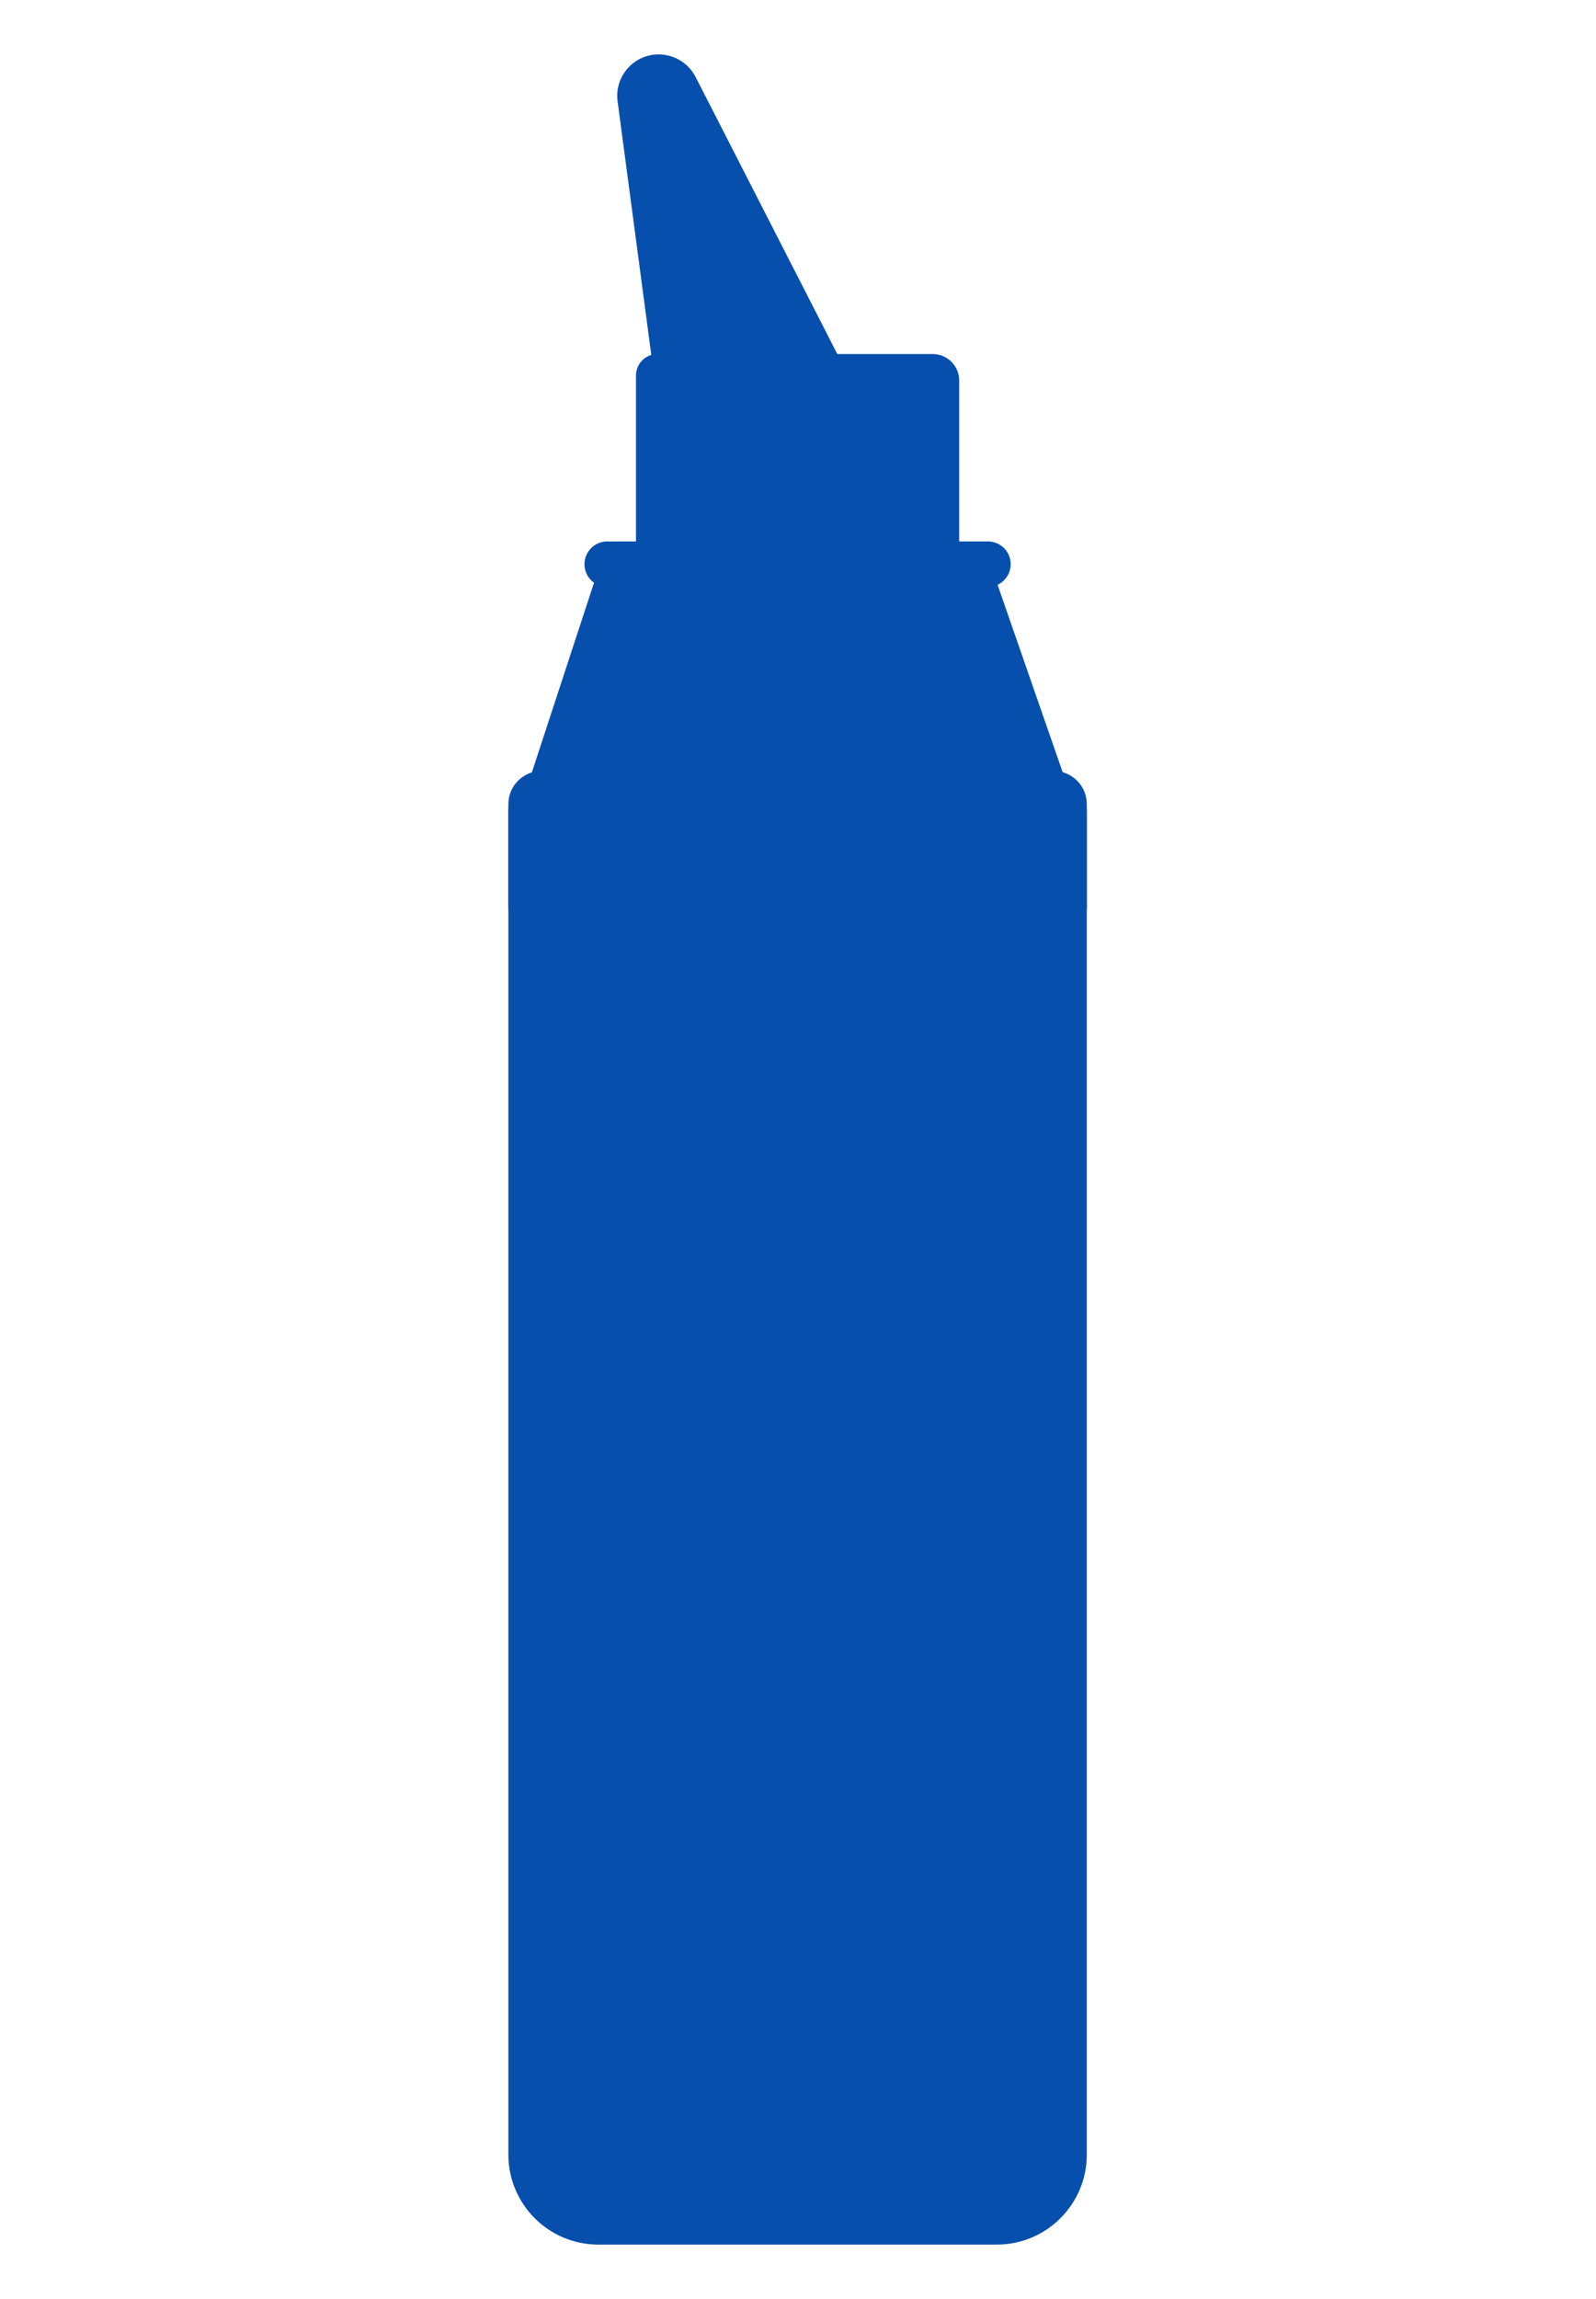 <?xml version="1.0" encoding="UTF-8"?> <svg xmlns="http://www.w3.org/2000/svg" width="675" height="972" viewBox="0 0 675 972" fill="none"><path d="M276.731 26.114C268.74 27.14 263.108 34.464 264.168 42.455L279.141 155.122C279.56 158.241 282.218 160.574 285.371 160.574H346.059C350.751 160.574 353.785 155.609 351.648 151.43L291.525 33.917C288.73 28.456 282.816 25.336 276.731 26.114Z" fill="#074FAC"></path><path d="M346.05 163.557H285.362C280.73 163.557 276.782 160.096 276.175 155.507L261.202 42.84C260.586 38.182 261.817 33.567 264.689 29.841C267.552 26.114 271.697 23.739 276.354 23.14C283.662 22.209 290.832 25.978 294.191 32.541L354.314 150.054C355.793 152.951 355.665 156.336 353.973 159.113C352.272 161.891 349.315 163.549 346.059 163.549L346.05 163.557ZM278.568 28.986C278.081 28.986 277.594 29.02 277.106 29.08C274.038 29.473 271.303 31.037 269.423 33.49C267.535 35.943 266.723 38.985 267.133 42.053L282.106 154.72C282.32 156.353 283.721 157.575 285.371 157.575H346.059C347.229 157.575 348.255 157.002 348.862 156.002C349.469 155.002 349.52 153.832 348.981 152.789L288.858 35.276C286.875 31.396 282.858 28.986 278.568 28.986Z" fill="#074FAC"></path><path d="M278.055 152.678H394.491C399.012 152.678 402.678 156.344 402.678 160.865V238.552H271.97V158.763C271.97 155.404 274.697 152.678 278.055 152.678Z" fill="#074FAC"></path><path d="M402.679 241.543H271.971C270.321 241.543 268.979 240.201 268.979 238.552V158.763C268.979 153.763 273.048 149.687 278.056 149.687H394.492C400.653 149.687 405.67 154.703 405.67 160.865V238.552C405.67 240.201 404.328 241.543 402.679 241.543ZM274.962 235.561H399.688V160.865C399.688 158.002 397.355 155.669 394.492 155.669H278.056C276.355 155.669 274.962 157.054 274.962 158.763V235.561Z" fill="#074FAC"></path><path d="M451.393 341.305H223.256L257.39 237.125H415.207L451.393 341.305Z" fill="#074FAC"></path><path d="M451.393 344.296H223.256C222.299 344.296 221.393 343.835 220.837 343.057C220.282 342.279 220.119 341.279 220.418 340.373L254.561 236.193C254.963 234.962 256.108 234.133 257.407 234.133H415.224C416.498 234.133 417.635 234.937 418.053 236.142L454.239 340.322C454.555 341.237 454.41 342.245 453.854 343.04C453.29 343.826 452.384 344.296 451.418 344.296H451.393ZM227.384 338.314H447.188L413.088 240.116H259.569L227.392 338.314H227.384Z" fill="#074FAC"></path><path d="M417.831 245.176H256.817C253.159 245.176 250.185 242.21 250.185 238.544C250.185 234.886 253.151 231.912 256.817 231.912H417.831C421.489 231.912 424.463 234.877 424.463 238.544C424.463 242.201 421.497 245.176 417.831 245.176Z" fill="#074FAC"></path><path d="M417.831 248.166H256.818C251.51 248.166 247.194 243.85 247.194 238.543C247.194 233.235 251.51 228.919 256.818 228.919H417.831C423.139 228.919 427.454 233.235 427.454 238.543C427.454 243.85 423.139 248.166 417.831 248.166ZM256.818 234.902C254.809 234.902 253.177 236.534 253.177 238.543C253.177 240.551 254.809 242.183 256.818 242.183H417.831C419.84 242.183 421.472 240.551 421.472 238.543C421.472 236.534 419.84 234.902 417.831 234.902H256.818Z" fill="#074FAC"></path><path d="M229.041 331.835H445.598C451.7 331.835 456.649 336.792 456.649 342.886V910.968C456.649 930.309 440.949 946.009 421.608 946.009H253.023C233.682 946.009 217.982 930.309 217.982 910.968V342.886C217.982 336.784 222.939 331.835 229.033 331.835H229.041Z" fill="#074FAC"></path><path d="M421.617 949H253.04C232.067 949 215.008 931.941 215.008 910.969V342.886C215.008 335.143 221.307 328.844 229.05 328.844H445.607C453.35 328.844 459.648 335.143 459.648 342.886V910.96C459.648 931.933 442.59 948.991 421.617 948.991V949ZM229.05 334.827C224.606 334.827 220.991 338.442 220.991 342.886V910.96C220.991 928.634 235.366 943.009 253.04 943.009H421.617C439.291 943.009 453.666 928.634 453.666 910.96V342.886C453.666 338.442 450.051 334.827 445.607 334.827H229.05Z" fill="#074FAC"></path><path d="M229.051 328.921H445.59C451.692 328.921 456.649 333.878 456.649 339.98V383.721H217.983V339.98C217.983 333.878 222.94 328.921 229.042 328.921H229.051Z" fill="#074FAC"></path><path d="M456.657 386.72H217.991C216.342 386.72 215 385.379 215 383.729V339.989C215 332.237 221.307 325.938 229.05 325.938H445.59C453.341 325.938 459.64 332.246 459.64 339.989V383.729C459.64 385.379 458.298 386.72 456.649 386.72H456.657ZM220.982 380.738H453.666V339.989C453.666 335.536 450.042 331.921 445.598 331.921H229.059C224.606 331.921 220.991 335.545 220.991 339.989V380.738H220.982Z" fill="#074FAC"></path></svg> 